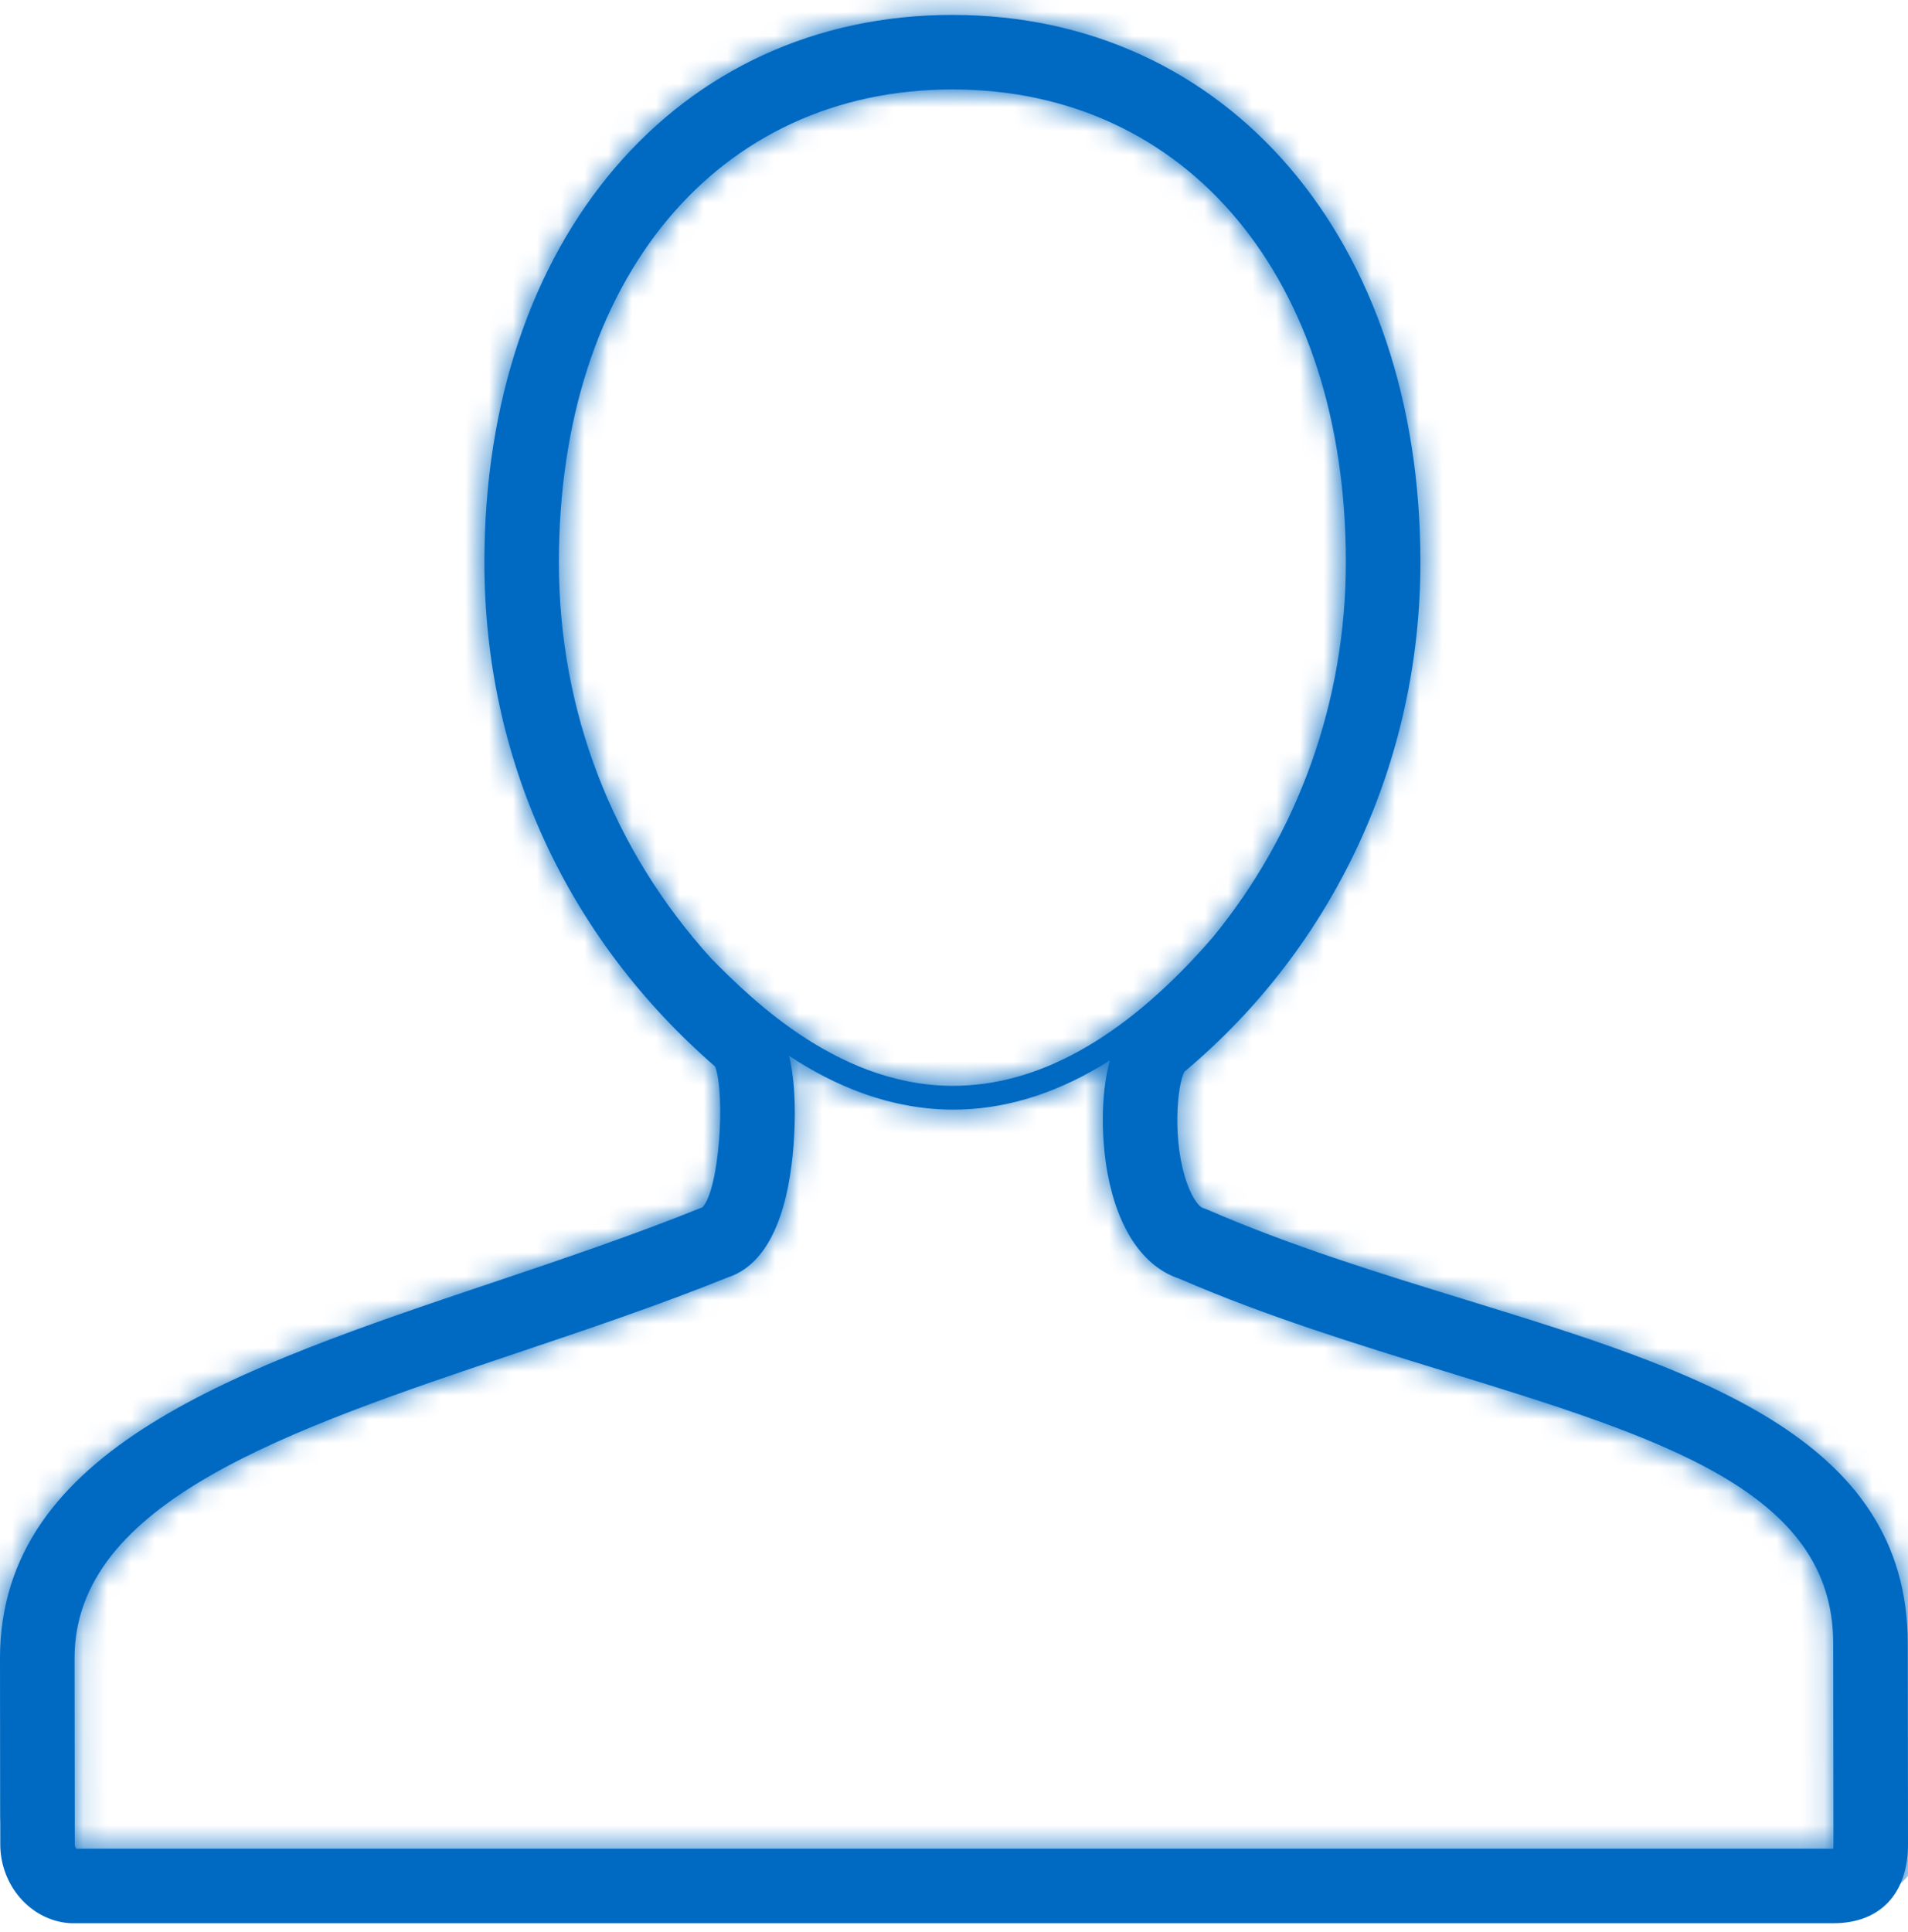 <svg width="80" height="81" viewBox="0 0 80 81" fill="none" xmlns="http://www.w3.org/2000/svg">
<path fill-rule="evenodd" clip-rule="evenodd" d="M79.989 68.894C79.989 60.195 70.986 57.422 61.454 54.487C57.835 53.373 54.093 52.221 50.618 50.706C50.558 50.68 50.496 50.658 50.433 50.639C50.304 50.601 50.026 50.306 49.784 49.643C49.133 47.86 49.356 45.481 49.66 44.928C55.949 39.664 59.556 31.883 59.556 23.568C59.555 10.06 51.486 0.625 39.932 0.625C28.379 0.625 20.31 10.06 20.31 23.569C20.31 31.789 23.746 39.296 29.986 44.712C30.416 45.892 30.164 49.859 29.452 50.612C29.449 50.613 29.447 50.614 29.444 50.615C29.433 50.619 29.422 50.623 29.411 50.627C26.577 51.773 23.546 52.793 20.614 53.78L20.613 53.78L20.599 53.784C10.006 57.348 0 60.714 0 69.521L0.011 77.312C0.011 79.033 1.272 80.486 2.881 80.619C2.924 80.623 2.967 80.625 3.011 80.625H76.875C78.832 80.625 80 79.387 80 77.31L79.989 68.894ZM29.822 40.181C25.686 35.621 23.434 29.829 23.434 23.569C23.435 11.714 30.065 3.75 39.932 3.75C49.8 3.75 56.43 11.714 56.43 23.569C56.43 29.399 54.43 34.928 50.847 39.296C47.379 43.304 43.826 45.396 40.286 45.513C35.347 45.69 31.541 41.928 29.822 40.181ZM3.198 77.5H76.868C76.872 77.45 76.875 77.388 76.875 77.312L76.864 68.894C76.864 62.502 69.658 60.283 60.535 57.474L60.534 57.474C56.858 56.343 53.059 55.172 49.446 53.604C47.941 53.106 46.875 51.544 46.438 49.187C46.195 47.876 46.122 45.967 46.533 44.456C44.483 45.751 42.406 46.443 40.319 46.512C40.203 46.516 40.088 46.517 39.973 46.517C37.295 46.517 34.964 45.499 33.089 44.265C33.381 45.506 33.351 46.997 33.27 48.048C33.103 50.208 32.491 52.898 30.525 53.548C27.628 54.716 24.579 55.742 21.628 56.735L21.595 56.746L21.595 56.746C12.096 59.942 3.125 62.96 3.125 69.519L3.136 77.309V77.312C3.134 77.38 3.156 77.446 3.198 77.5Z" fill="#006AC3"/>
<mask id="mask0_3351_239" style="mask-type:luminance" maskUnits="userSpaceOnUse" x="0" y="0" width="80" height="81">
<path fill-rule="evenodd" clip-rule="evenodd" d="M79.989 68.894C79.989 60.195 70.986 57.422 61.454 54.487C57.835 53.373 54.093 52.221 50.618 50.706C50.558 50.68 50.496 50.658 50.433 50.639C50.304 50.601 50.026 50.306 49.784 49.643C49.133 47.86 49.356 45.481 49.66 44.928C55.949 39.664 59.556 31.883 59.556 23.568C59.555 10.06 51.486 0.625 39.932 0.625C28.379 0.625 20.31 10.06 20.31 23.569C20.31 31.789 23.746 39.296 29.986 44.712C30.416 45.892 30.164 49.859 29.452 50.612C29.449 50.613 29.447 50.614 29.444 50.615C29.433 50.619 29.422 50.623 29.411 50.627C26.577 51.773 23.546 52.793 20.614 53.78L20.613 53.78L20.599 53.784C10.006 57.348 0 60.714 0 69.521L0.011 77.312C0.011 79.033 1.272 80.486 2.881 80.619C2.924 80.623 2.967 80.625 3.011 80.625H76.875C78.832 80.625 80 79.387 80 77.31L79.989 68.894ZM29.822 40.181C25.686 35.621 23.434 29.829 23.434 23.569C23.435 11.714 30.065 3.75 39.932 3.75C49.8 3.75 56.43 11.714 56.43 23.569C56.43 29.399 54.43 34.928 50.847 39.296C47.379 43.304 43.826 45.396 40.286 45.513C35.347 45.69 31.541 41.928 29.822 40.181ZM3.198 77.5H76.868C76.872 77.45 76.875 77.388 76.875 77.312L76.864 68.894C76.864 62.502 69.658 60.283 60.535 57.474L60.534 57.474C56.858 56.343 53.059 55.172 49.446 53.604C47.941 53.106 46.875 51.544 46.438 49.187C46.195 47.876 46.122 45.967 46.533 44.456C44.483 45.751 42.406 46.443 40.319 46.512C40.203 46.516 40.088 46.517 39.973 46.517C37.295 46.517 34.964 45.499 33.089 44.265C33.381 45.506 33.351 46.997 33.27 48.048C33.103 50.208 32.491 52.898 30.525 53.548C27.628 54.716 24.579 55.742 21.628 56.735L21.595 56.746L21.595 56.746C12.096 59.942 3.125 62.96 3.125 69.519L3.136 77.309V77.312C3.134 77.38 3.156 77.446 3.198 77.5Z" fill="white"/>
</mask>
<g mask="url(#mask0_3351_239)">
<rect width="81" height="80" rx="4" fill="#006AC3"/>
</g>
</svg>
